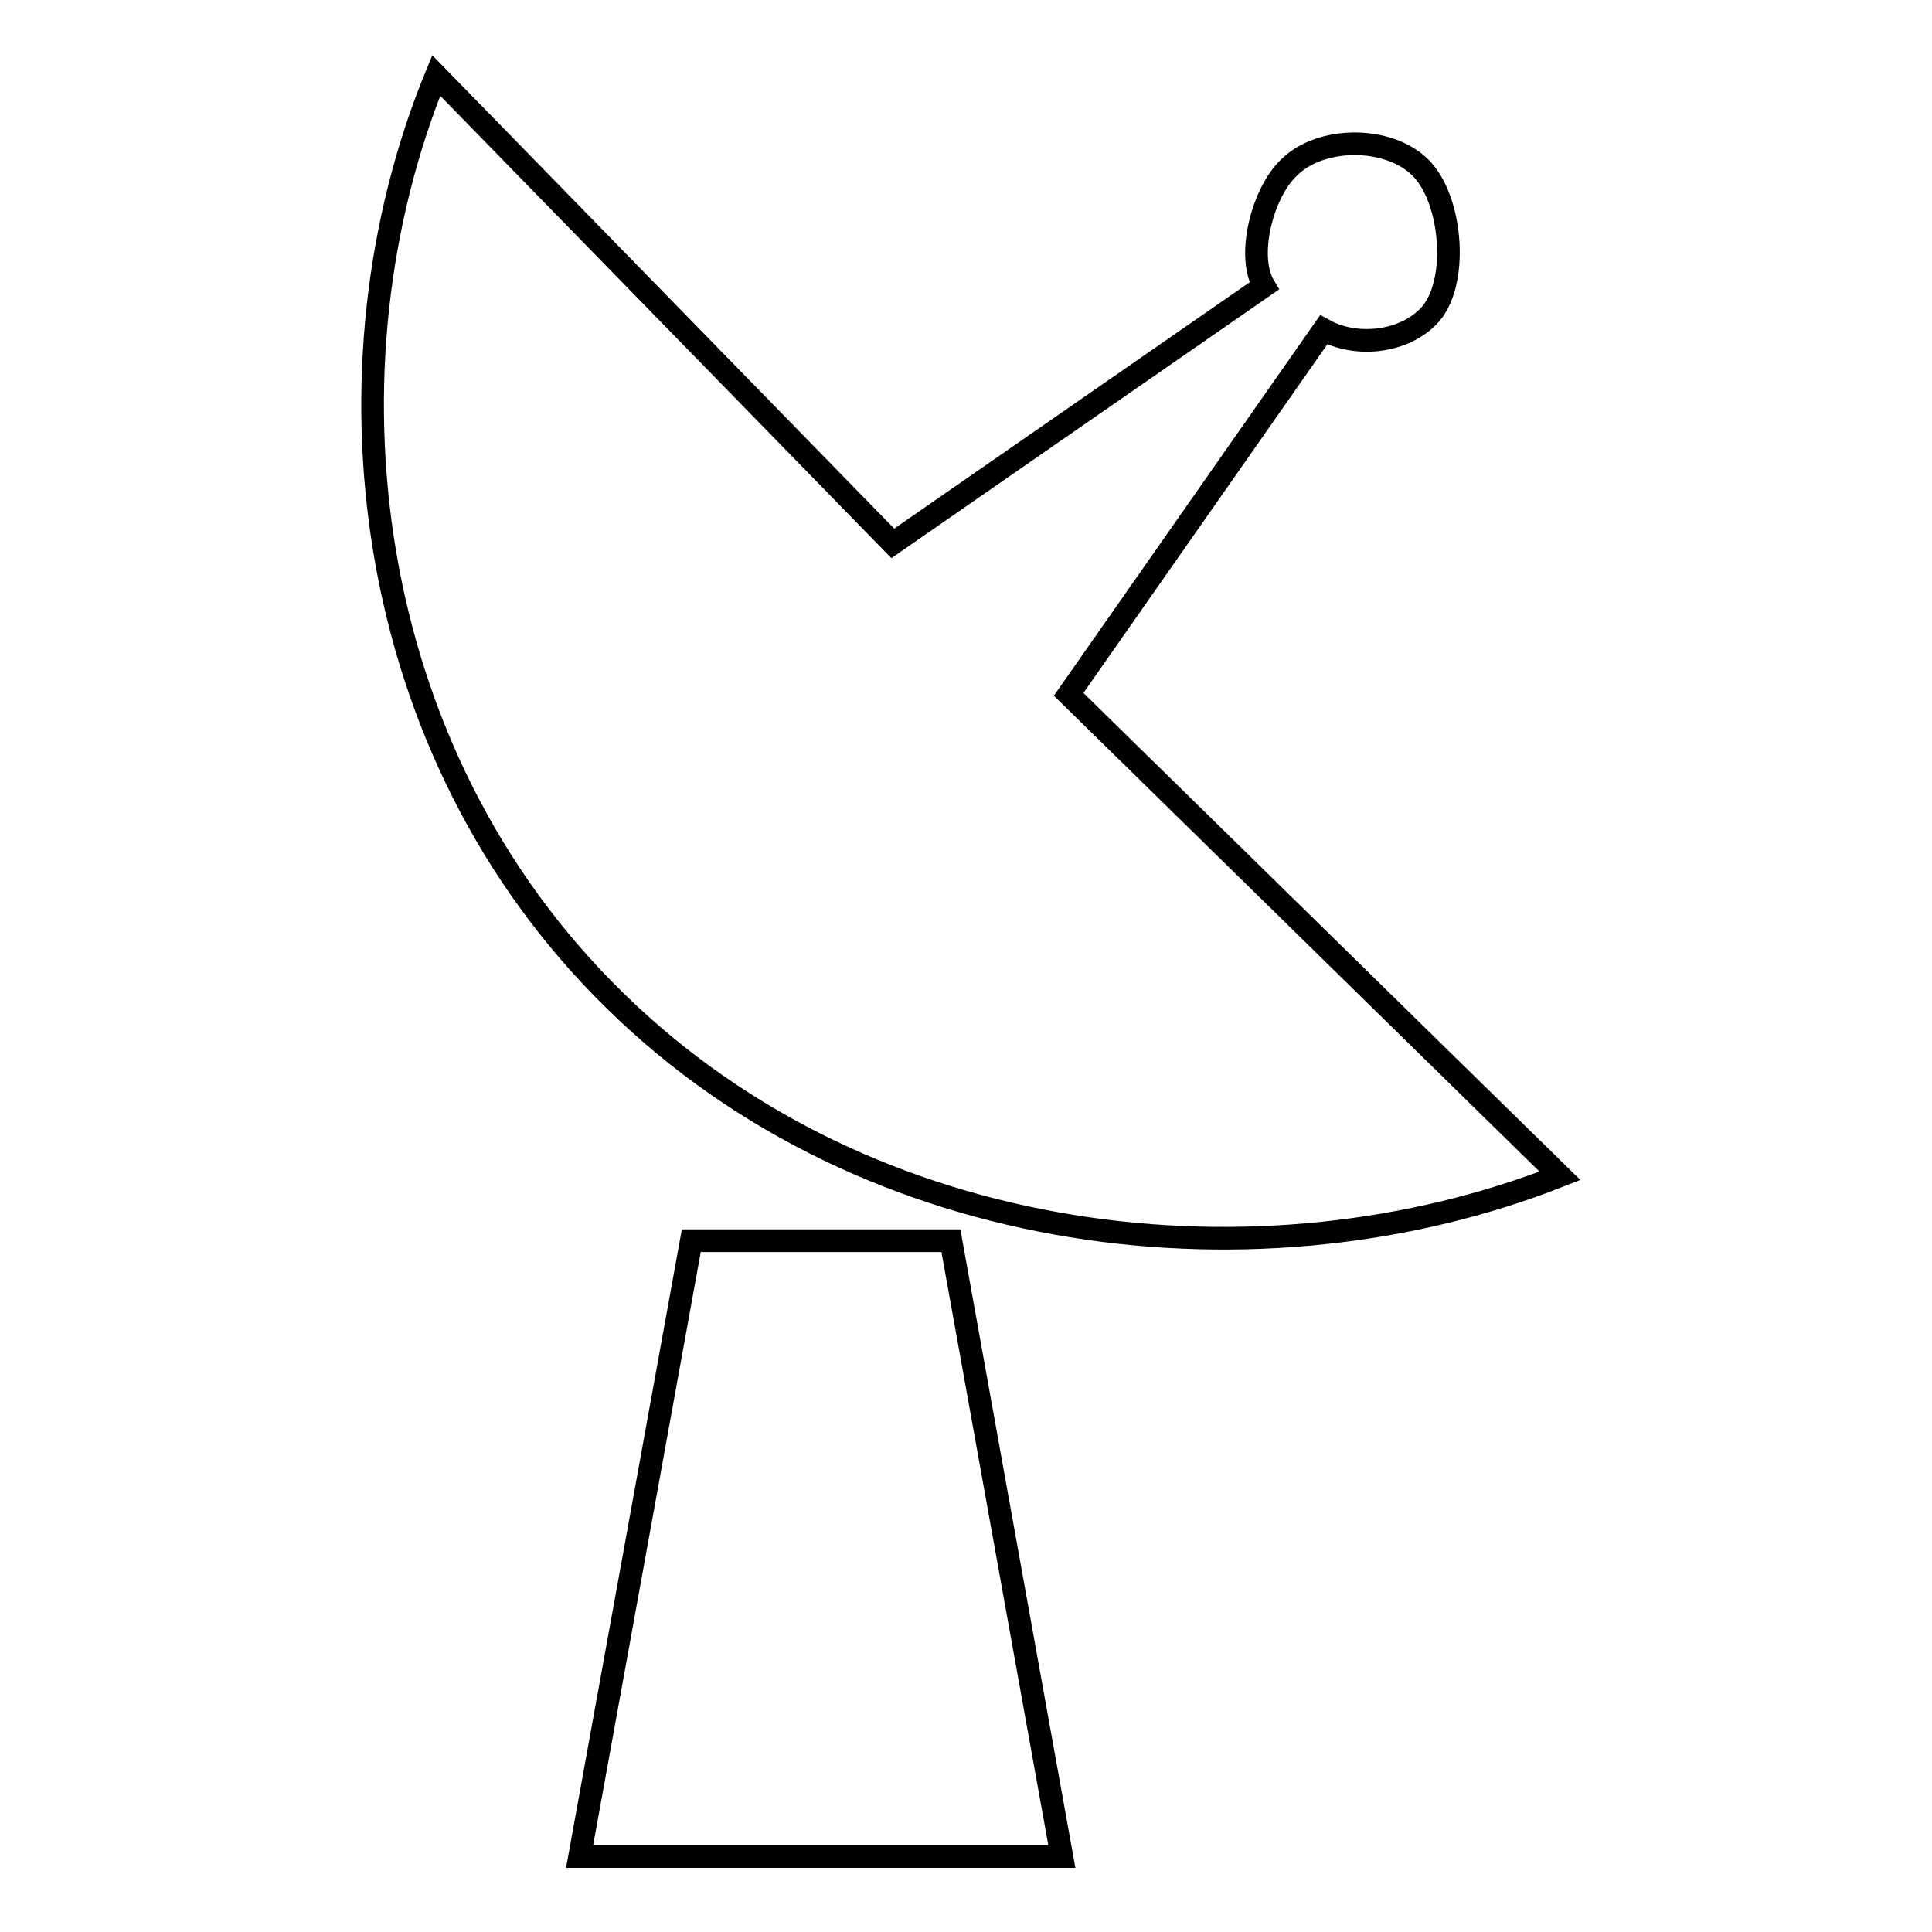 <?xml version="1.0" encoding="utf-8"?>
<!-- Svg Vector Icons : http://www.onlinewebfonts.com/icon -->
<!DOCTYPE svg PUBLIC "-//W3C//DTD SVG 1.1//EN" "http://www.w3.org/Graphics/SVG/1.1/DTD/svg11.dtd">
<svg version="1.1" xmlns="http://www.w3.org/2000/svg" xmlns:xlink="http://www.w3.org/1999/xlink" x="0px" y="0px" viewBox="0 0 256 256" enable-background="new 0 0 256 256" xml:space="preserve">
<g><g><path stroke-width="3" fill-opacity="0" stroke="#000000"  d="M141.6,92l33.8-48.3c4.1,2.3,10.3,1.8,13.8-1.7c4.2-4.1,3.3-15.6-1-19.8c-4.2-4.2-13.2-4.2-17.4,0c-3.5,3.3-5.7,11.7-3.3,15.7l-49.2,34.1L57.8,10C42,48.5,47.6,99.5,81.5,132.6c33.8,33.2,85.9,38.7,125.2,23.2L141.6,92z"/><path stroke-width="3" fill-opacity="0" stroke="#000000"  d="M140.7,246H76.8l14.8-81.6h34.4L140.7,246z"/></g></g>
</svg>